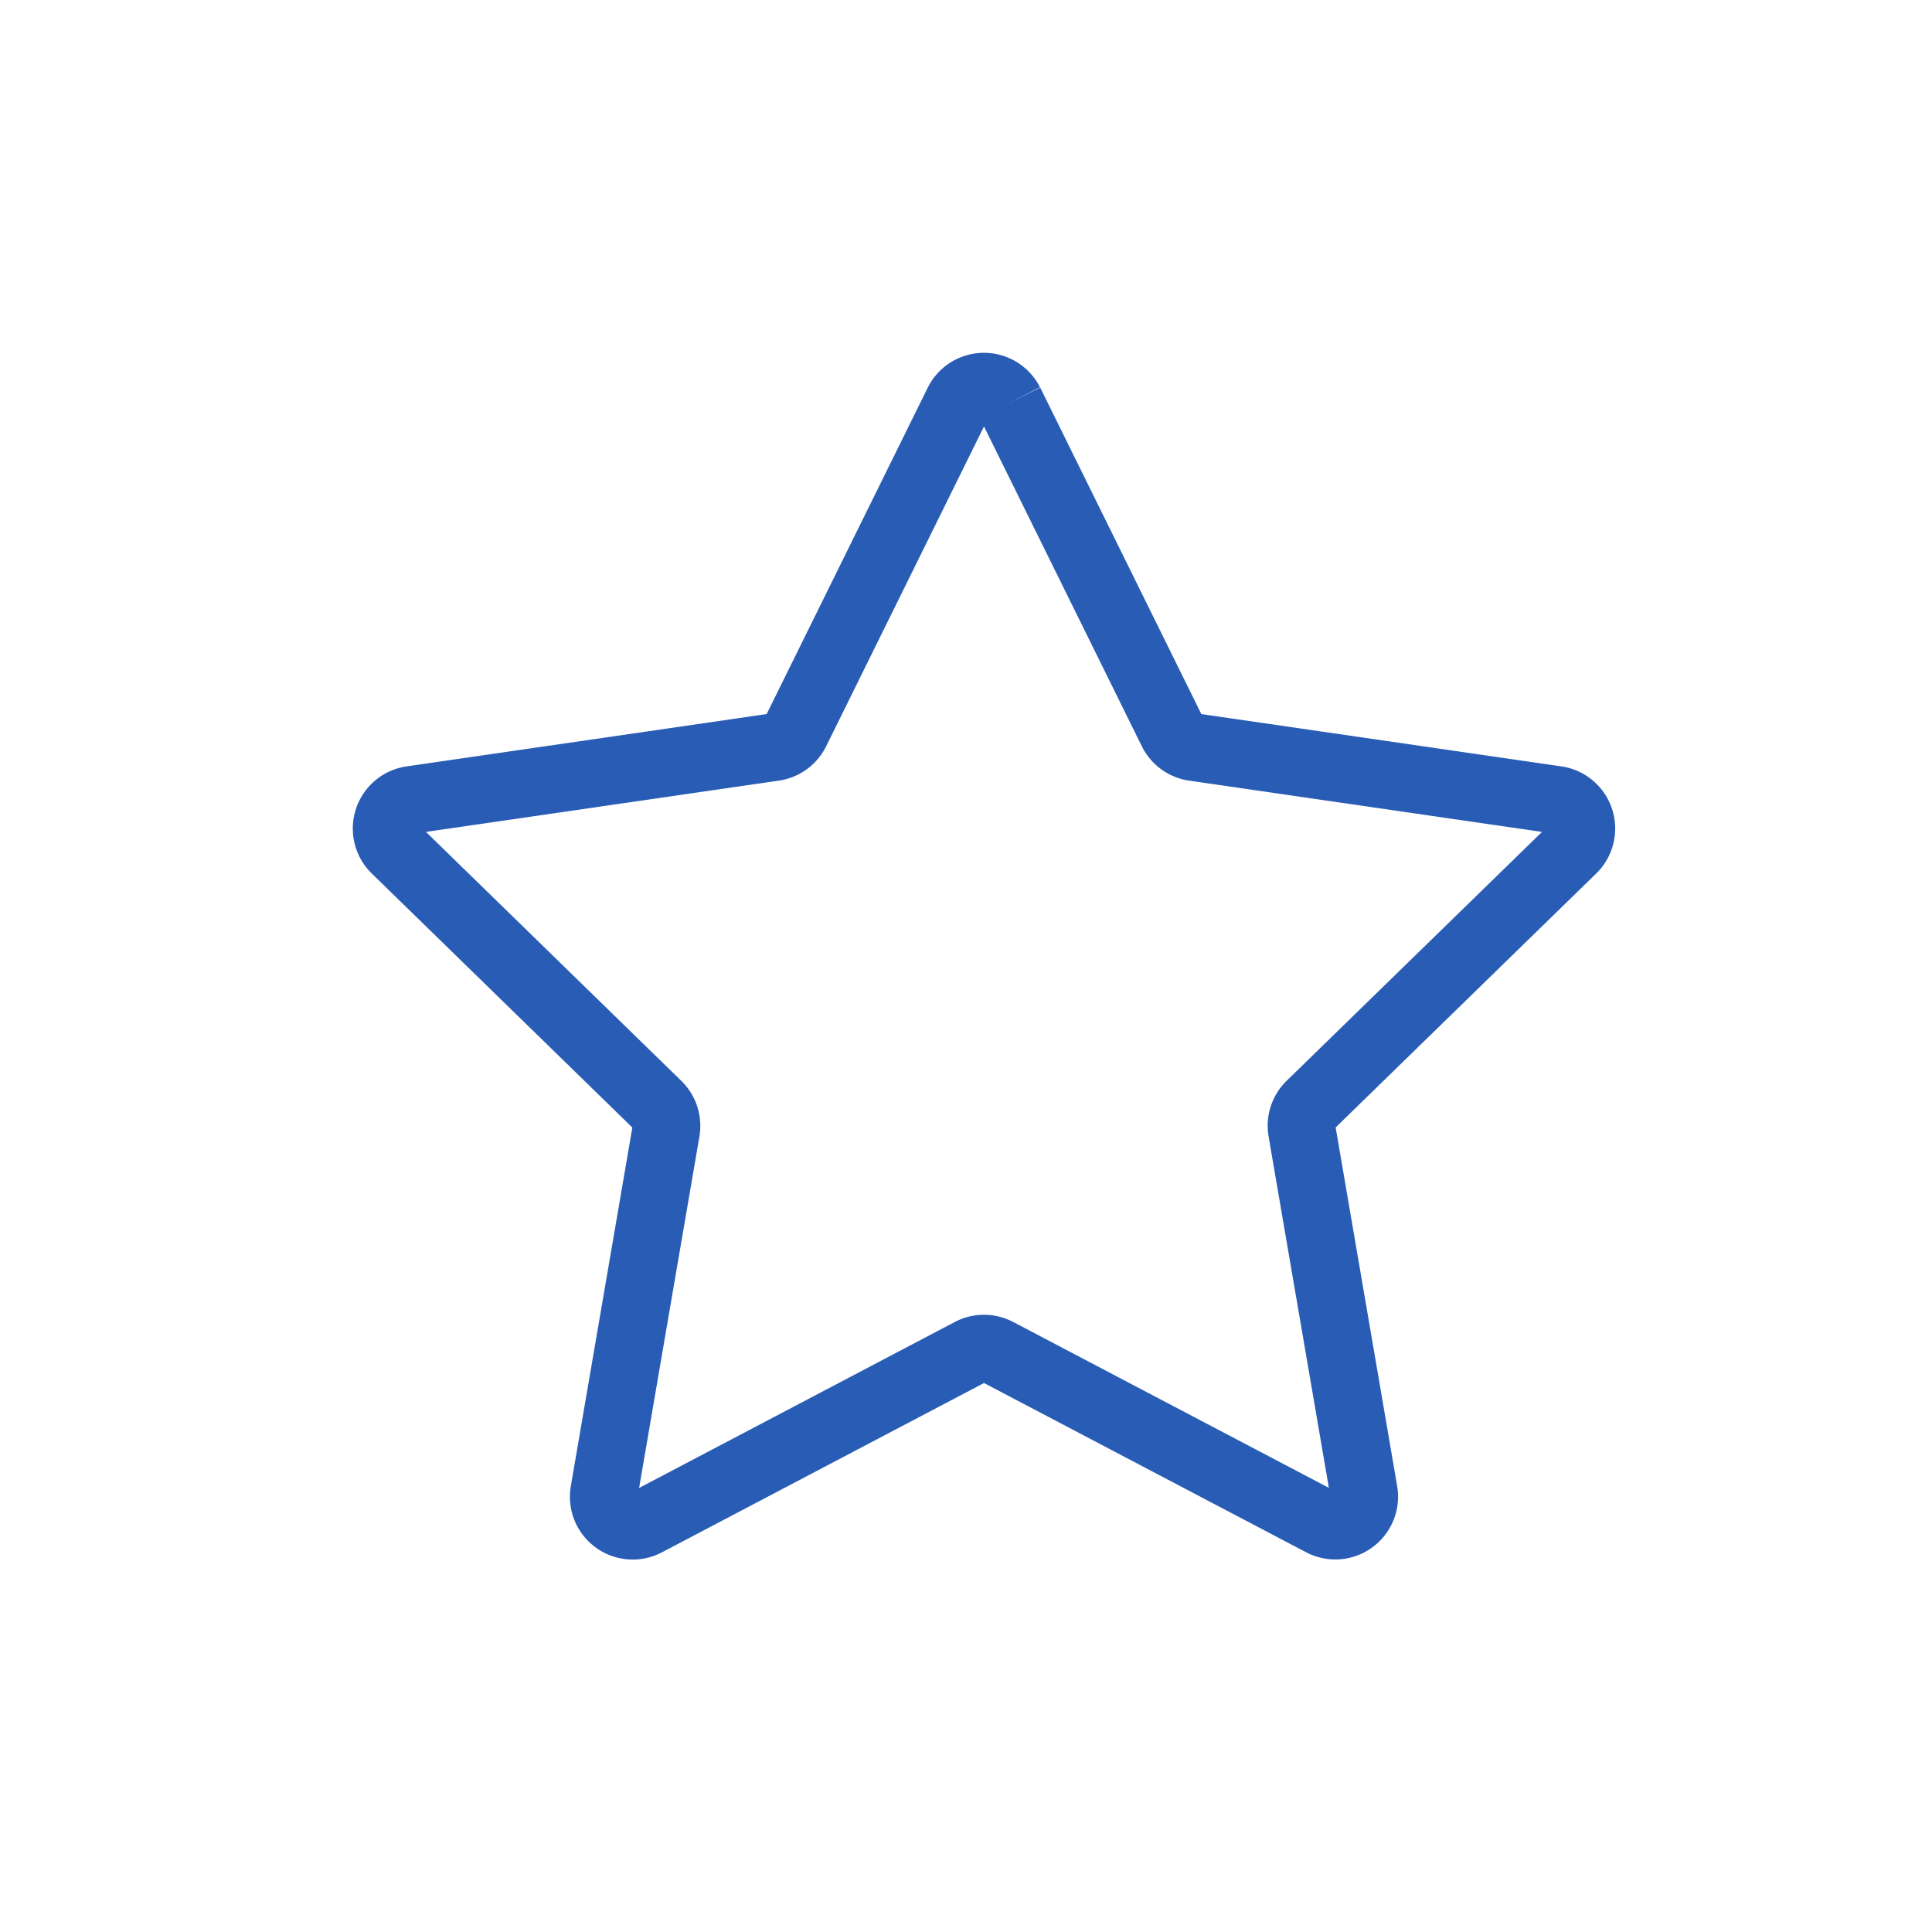 <svg xmlns="http://www.w3.org/2000/svg" width="40" height="40" viewBox="0 0 40 40">
  <g id="グループ_2281" data-name="グループ 2281" transform="translate(10817 2487)">
    <rect id="base" width="40" height="40" transform="translate(-10817 -2487)" fill="rgba(255,255,255,0)"/>
    <g id="グループ_2285" data-name="グループ 2285" transform="translate(-10809 -2479)">
      <g id="グループ_2289" data-name="グループ 2289" transform="translate(0 0)">
        <path id="パス_25286" data-name="パス 25286" d="M12.908.333l3.361,6.81a.6.6,0,0,0,.449.326l7.515,1.092a.6.6,0,0,1,.331,1.018l-5.438,5.3a.6.6,0,0,0-.172.528l1.284,7.485a.6.6,0,0,1-.866.629L12.65,19.989a.6.6,0,0,0-.555,0L5.373,23.523a.6.6,0,0,1-.866-.629l1.284-7.485a.6.6,0,0,0-.172-.528L.181,9.579A.6.6,0,0,1,.512,8.561L8.027,7.469a.6.6,0,0,0,.449-.326L11.837.333a.6.6,0,0,1,1.07,0" transform="translate(0 0)" fill="none" stroke="#295db5" stroke-width="1.4"/>
      </g>
    </g>
  </g>
</svg>

